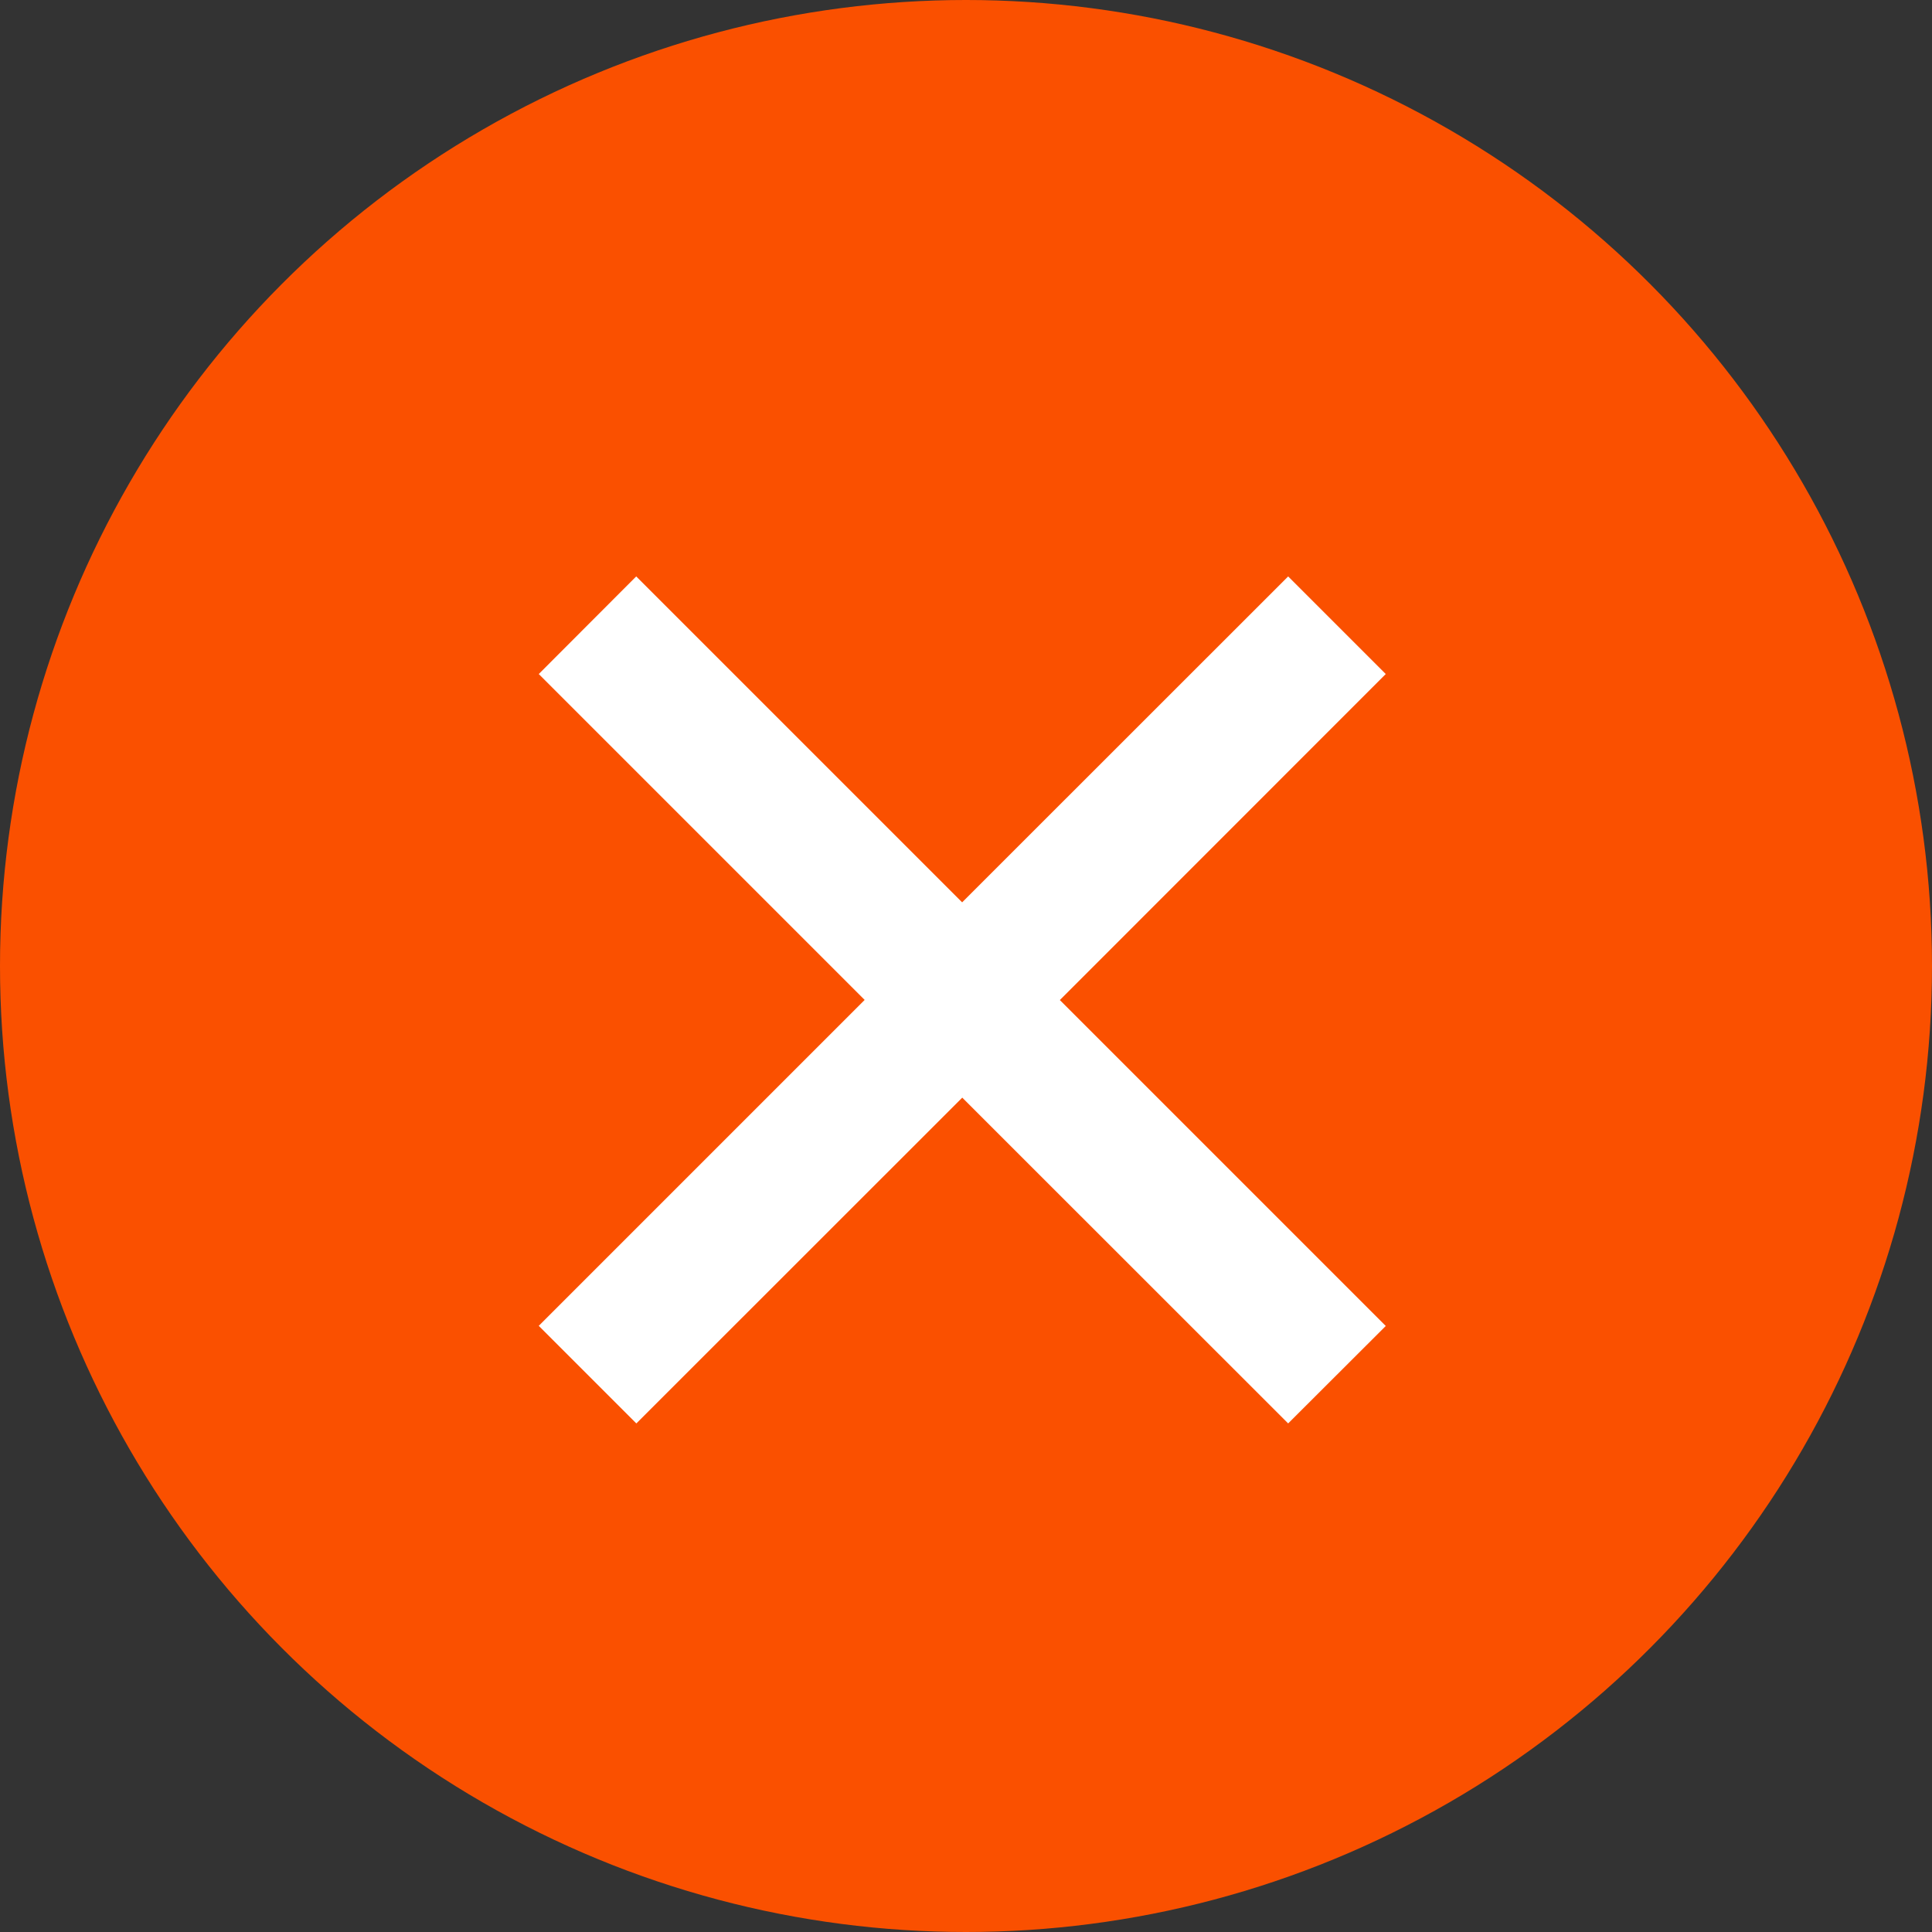 <svg width="16" height="16" viewBox="0 0 16 16" fill="none" xmlns="http://www.w3.org/2000/svg">
<rect x="0" y="0" width="16" height="16" fill="#333333" stroke="none"/>
<circle cx="8" cy="8" r="8" fill="#FA5000"/>
<path fill-rule="evenodd" clip-rule="evenodd" d="M5.269 5L4.688 5.582L7.387 8.281L4.688 10.98L5.27 11.562L7.969 8.864L10.668 11.562L11.25 10.981L8.551 8.282L11.25 5.582L10.668 5L7.968 7.699L5.269 5Z" fill="white" stroke="white" stroke-width="0.32"/>
</svg>
